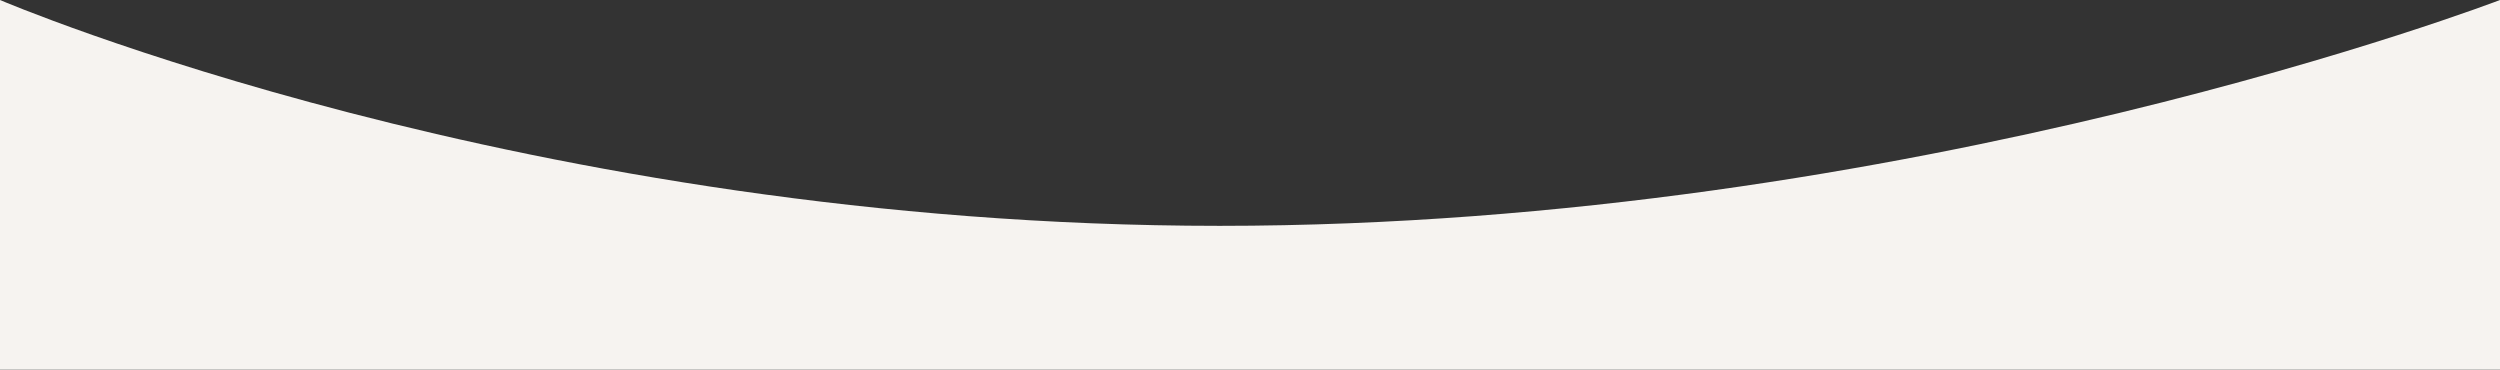 <?xml version="1.0" encoding="UTF-8"?> <svg xmlns="http://www.w3.org/2000/svg" width="10790" height="1595" viewBox="0 0 10790 1595" fill="none"><rect x="0" y="0" width="10790" height="1595" fill="#333333" stroke="none"/> <path d="M5264 974.758C8252 974.758 10790 0 10790 0V1594.76H0V0C0 0 2276 974.758 5264 974.758Z" fill="#F6F3F0"></path> </svg> 